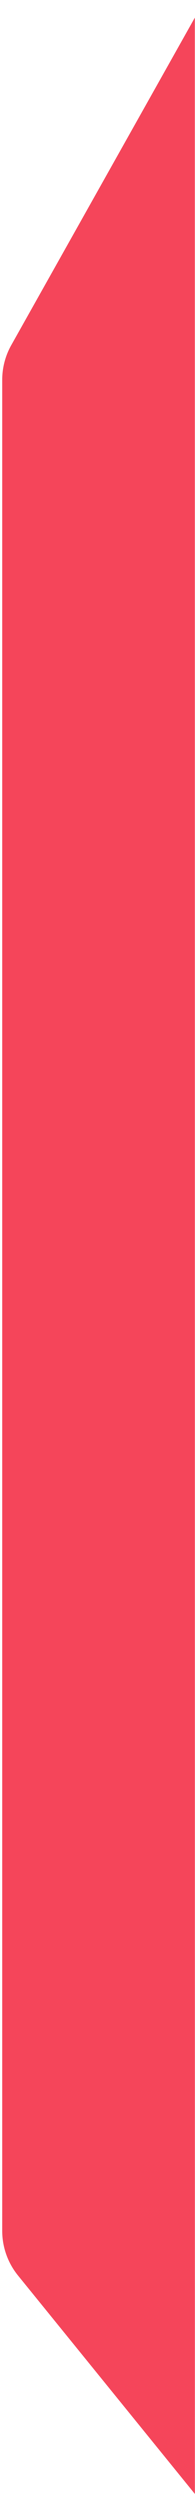 <svg width="11" height="141" viewBox="0 0 11 141" fill="none" xmlns="http://www.w3.org/2000/svg">
<path d="M10.991 0.994L10.994 140.658L1.016 128.338C0.44 127.625 0.125 126.737 0.125 125.82L0.125 21.422C0.125 20.736 0.301 20.063 0.636 19.465L10.991 0.994Z" fill="#F5455A"/>
</svg>
